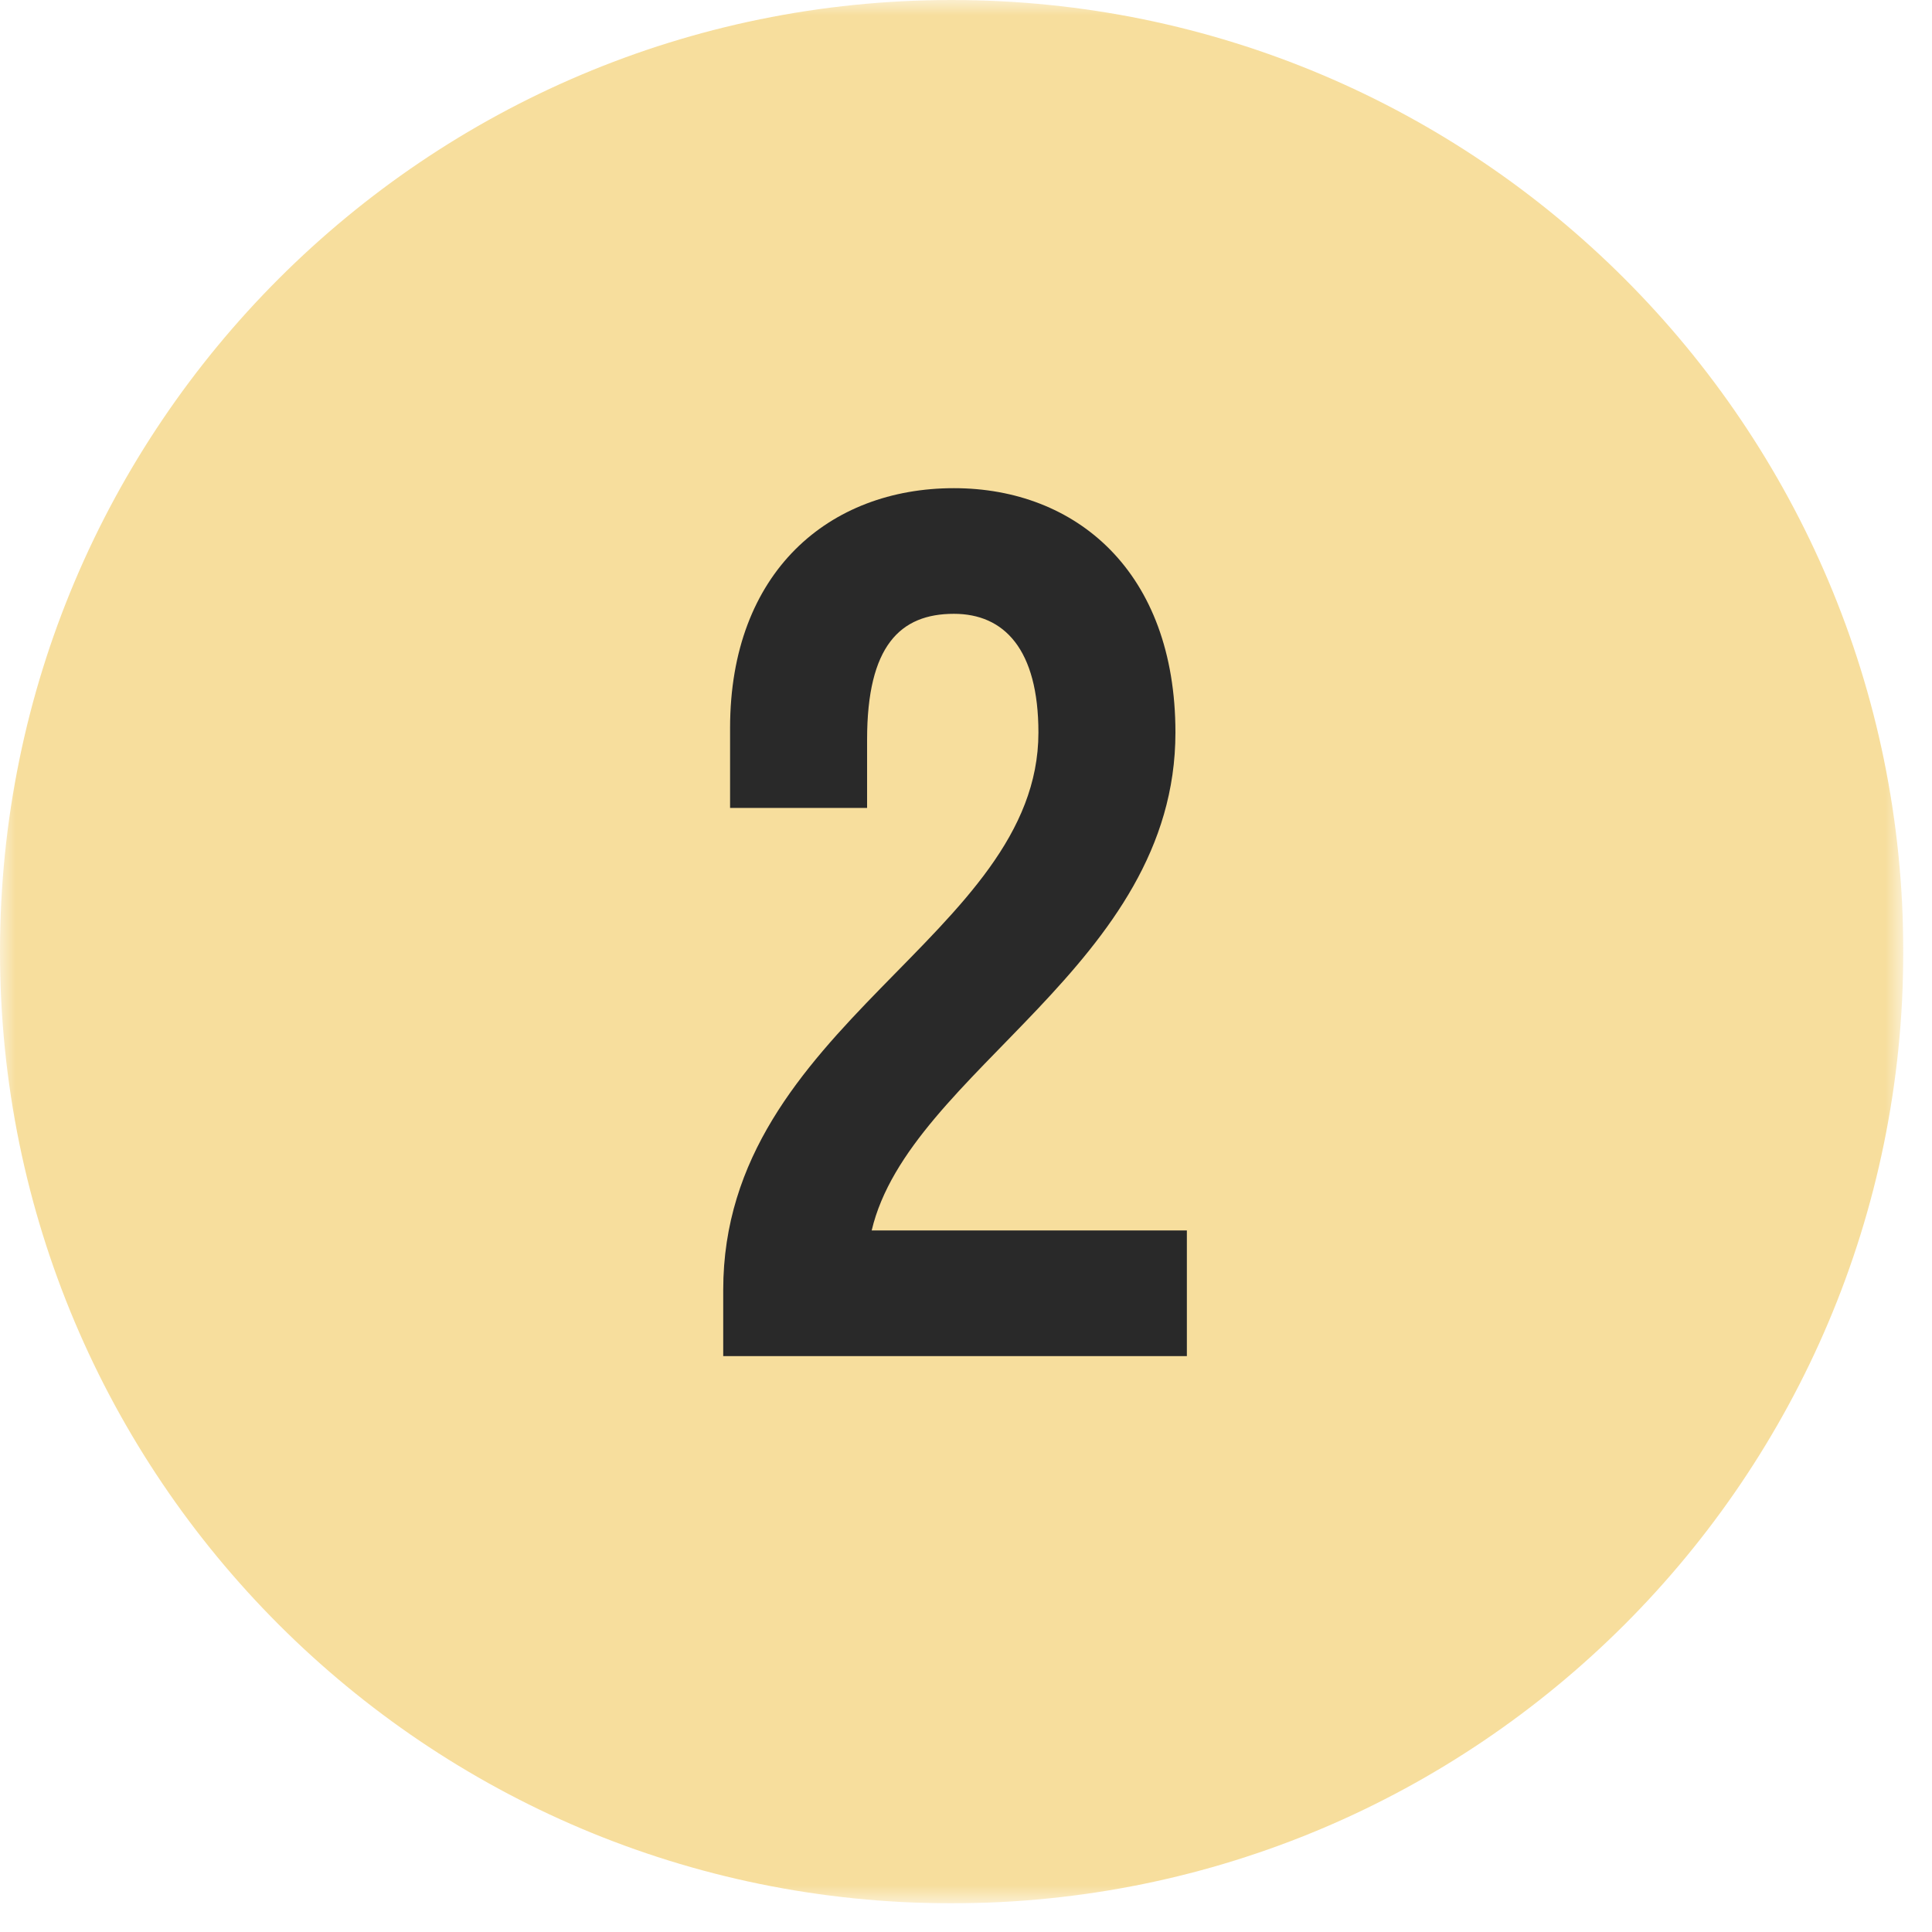 <?xml version="1.0" encoding="UTF-8"?> <svg xmlns="http://www.w3.org/2000/svg" width="62" height="62" viewBox="0 0 62 62" fill="none"> <g clip-path="url(#clip0_276_9)"> <mask id="mask0_276_9" style="mask-type:luminance" maskUnits="userSpaceOnUse" x="0" y="0" width="62" height="62"> <path d="M61.079 0H0V61.079H61.079V0Z" fill="white"></path> </mask> <g mask="url(#mask0_276_9)"> <path d="M61.079 30.539C61.079 13.673 47.406 0 30.539 0C13.673 0 0 13.673 0 30.539C0 47.406 13.673 61.079 30.539 61.079C47.406 61.079 61.079 47.406 61.079 30.539Z" fill="#F7DE9D"></path> <path d="M37.721 23.509C37.721 18.342 34.533 15.666 30.612 15.666C26.617 15.666 23.429 18.342 23.429 23.362V25.928H27.826V23.729C27.826 20.724 28.889 19.698 30.612 19.698C32.224 19.698 33.324 20.834 33.324 23.509C33.324 30.032 23.209 32.891 23.209 41.393V43.519H38.088V39.487H27.973C29.182 34.357 37.721 30.985 37.721 23.509Z" fill="#292929"></path> </g> </g> <defs> <clipPath id="clip0_276_9"> <rect width="61.079" height="61.079" fill="white"></rect> </clipPath> </defs> </svg> 